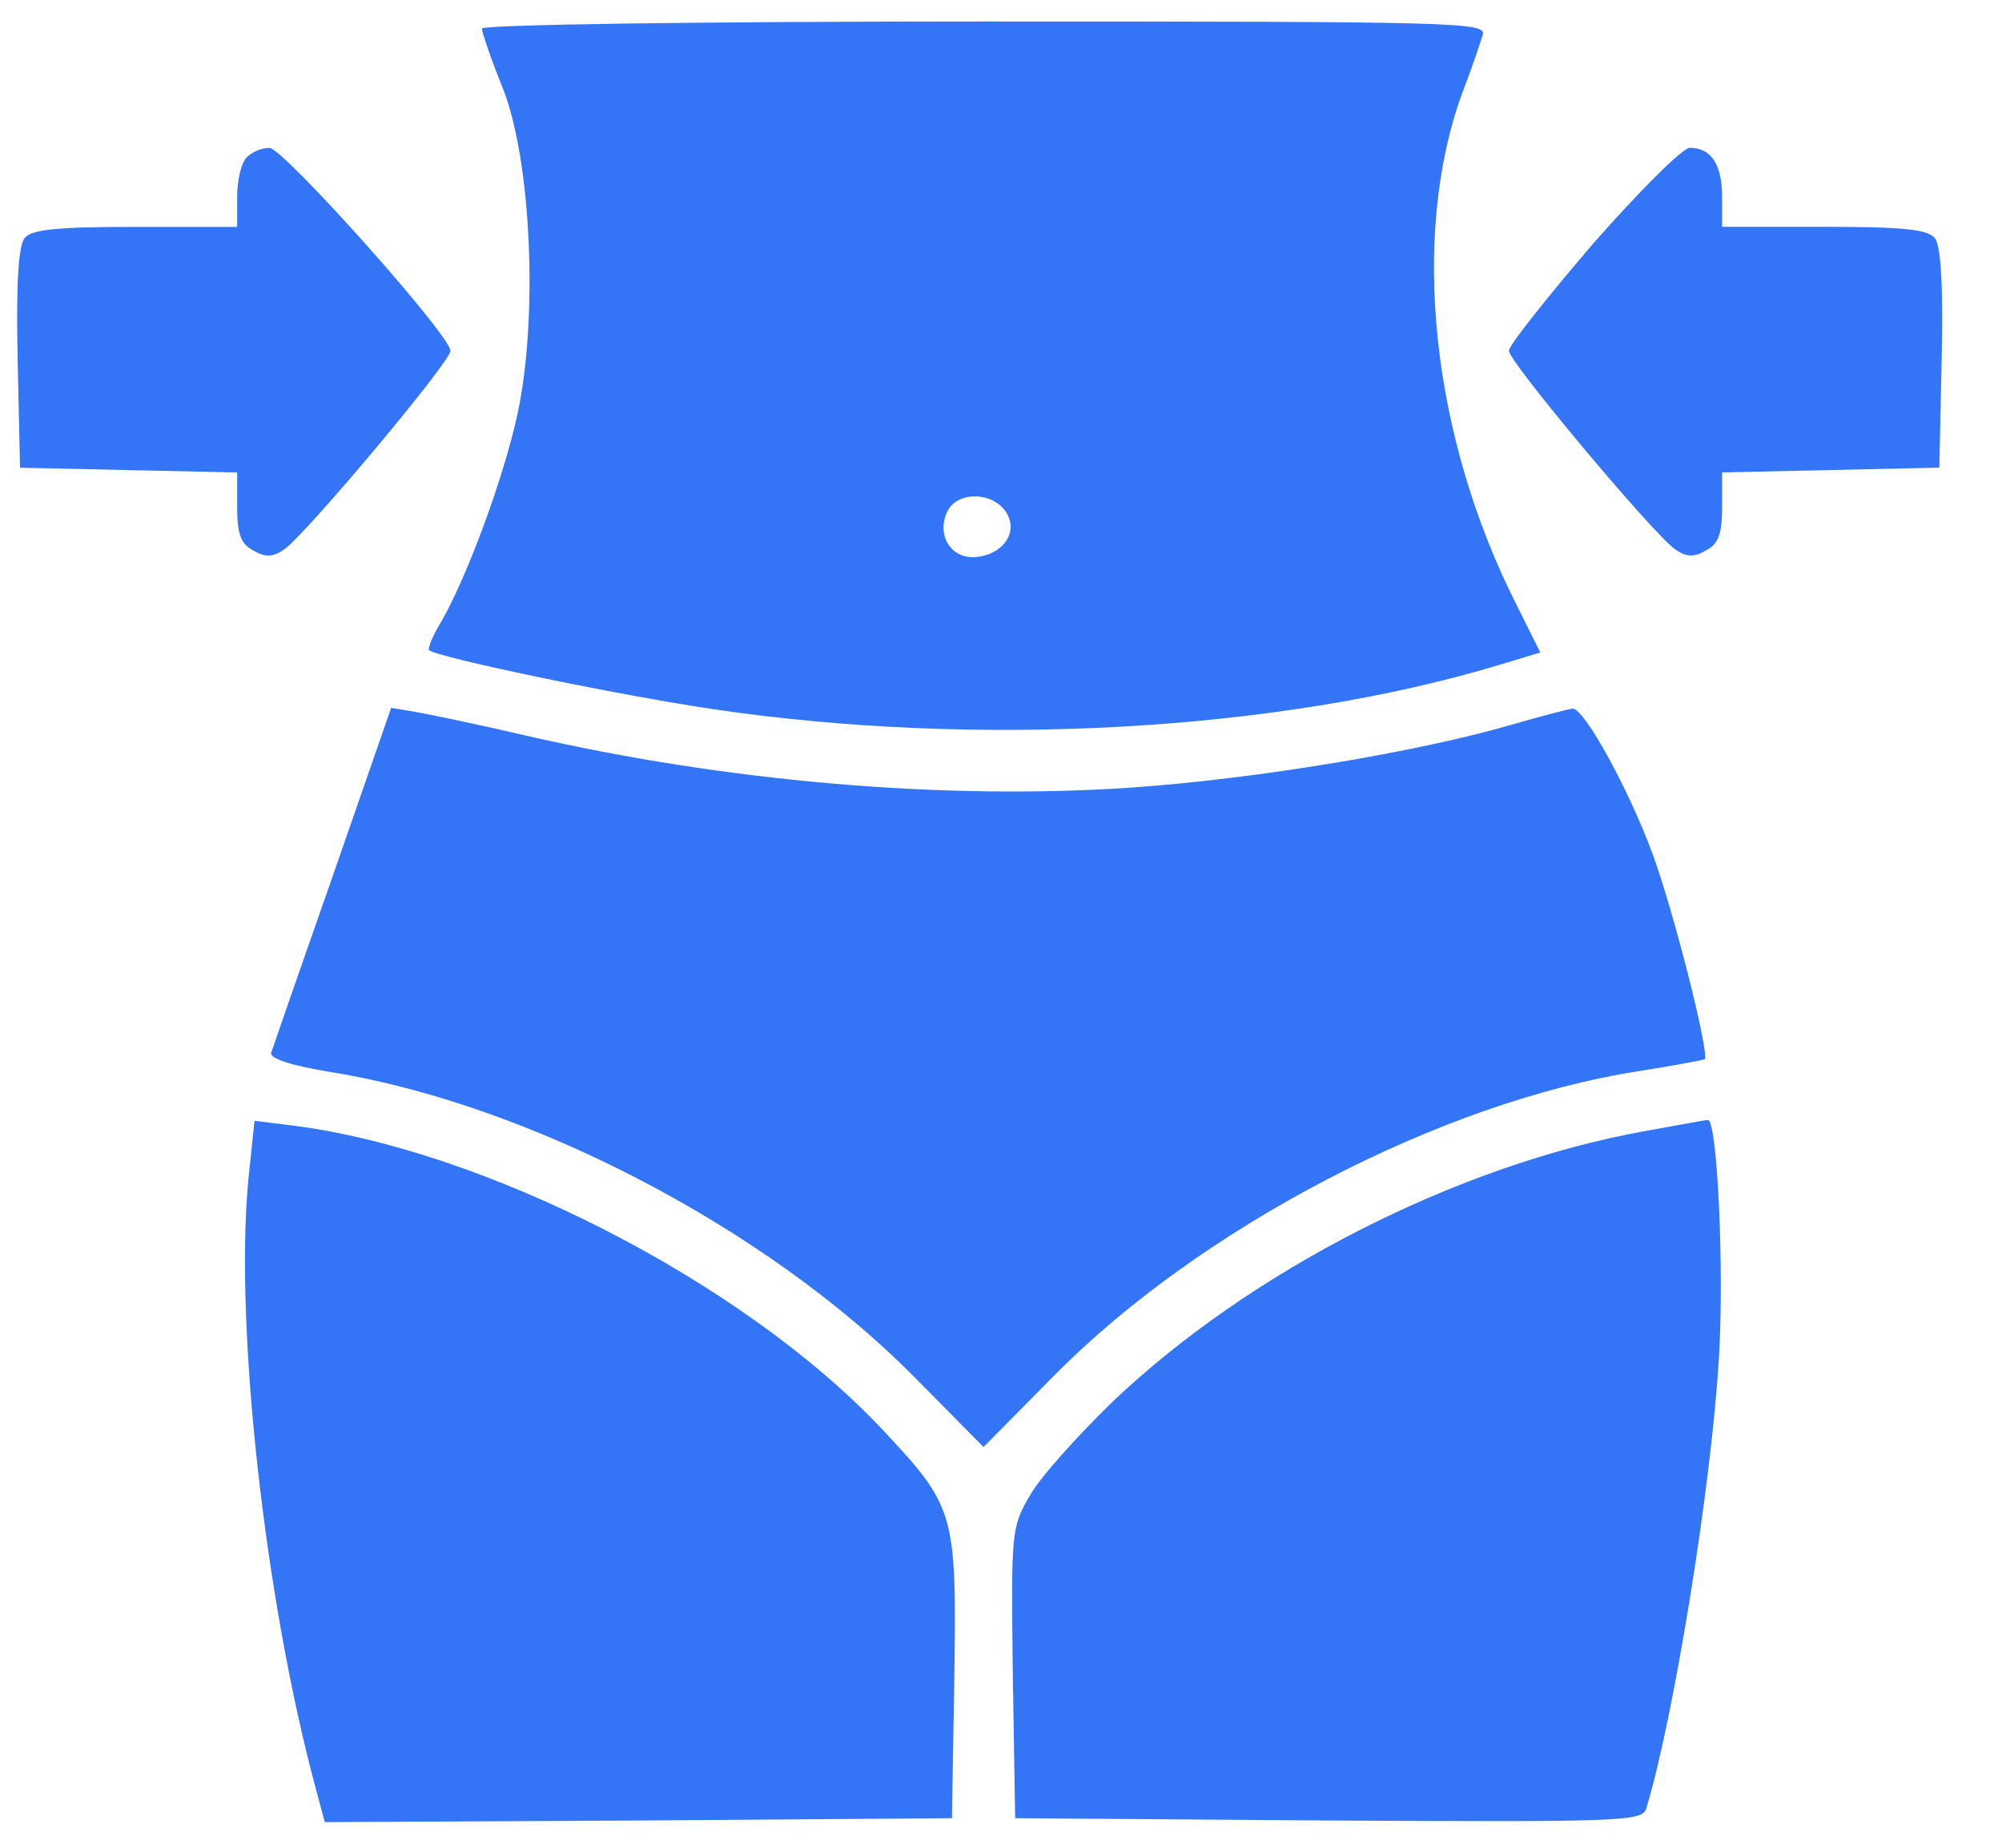 <?xml version="1.0" encoding="UTF-8"?> <svg xmlns="http://www.w3.org/2000/svg" width="26" height="24" viewBox="0 0 26 24" fill="none"><path d="M6.259 0.371C6.259 0.423 6.382 0.782 6.536 1.161C6.905 2.115 6.987 4.146 6.721 5.377C6.536 6.228 6.064 7.49 5.736 8.065C5.623 8.249 5.551 8.424 5.572 8.444C5.664 8.536 8.023 9.029 9.275 9.213C12.68 9.716 16.599 9.501 19.461 8.639L20.004 8.475L19.697 7.859C18.589 5.675 18.312 3.069 18.989 1.212C19.112 0.894 19.225 0.556 19.256 0.453C19.307 0.289 18.948 0.279 12.783 0.279C9.09 0.279 6.259 0.32 6.259 0.371ZM13.07 6.659C13.224 6.905 13.039 7.193 12.691 7.234C12.352 7.275 12.147 6.946 12.311 6.628C12.455 6.372 12.906 6.393 13.07 6.659Z" fill="#3375F6"></path><path d="M3.204 2.044C3.132 2.116 3.08 2.342 3.08 2.557V2.947H1.757C0.762 2.947 0.413 2.978 0.321 3.091C0.239 3.183 0.208 3.696 0.229 4.65L0.26 6.075L1.675 6.106L3.08 6.137V6.588C3.08 6.947 3.132 7.07 3.296 7.153C3.45 7.245 3.552 7.235 3.696 7.132C3.983 6.927 5.85 4.701 5.85 4.557C5.85 4.352 3.675 1.921 3.501 1.921C3.398 1.921 3.275 1.972 3.204 2.044Z" fill="#3375F6"></path><path d="M20.683 3.172C20.088 3.869 19.596 4.485 19.596 4.556C19.596 4.7 21.463 6.926 21.75 7.131C21.893 7.234 21.996 7.244 22.15 7.152C22.314 7.069 22.365 6.946 22.365 6.587V6.136L23.781 6.105L25.186 6.074L25.217 4.649C25.237 3.695 25.207 3.182 25.125 3.09C25.032 2.977 24.683 2.946 23.689 2.946H22.365V2.556C22.365 2.136 22.222 1.92 21.945 1.92C21.852 1.92 21.288 2.484 20.683 3.172Z" fill="#3375F6"></path><path d="M4.321 11.379C3.9 12.579 3.541 13.615 3.521 13.676C3.5 13.748 3.787 13.841 4.28 13.922C6.854 14.333 9.942 15.943 11.85 17.861L12.773 18.795L13.696 17.861C15.594 15.943 18.712 14.312 21.287 13.912C21.738 13.841 22.118 13.769 22.138 13.758C22.21 13.717 21.738 11.83 21.451 11.061C21.154 10.261 20.579 9.204 20.425 9.204C20.394 9.204 20.035 9.296 19.646 9.409C18.415 9.768 16.312 10.117 14.691 10.23C12.281 10.394 9.45 10.158 6.824 9.553C6.208 9.409 5.562 9.276 5.387 9.245L5.08 9.194L4.321 11.379Z" fill="#3375F6"></path><path d="M3.223 15.348C3.049 17.246 3.439 20.785 4.105 23.246L4.218 23.667L8.29 23.646L12.363 23.616L12.394 21.79C12.424 19.656 12.404 19.574 11.47 18.579C9.665 16.651 6.259 14.907 3.726 14.61L3.305 14.558L3.223 15.348Z" fill="#3375F6"></path><path d="M21.359 14.692C18.918 15.133 16.23 16.507 14.435 18.22C13.994 18.651 13.512 19.184 13.378 19.42C13.132 19.841 13.132 19.892 13.153 21.728L13.184 23.616L17.256 23.646C21.061 23.667 21.328 23.657 21.379 23.493C21.728 22.354 22.221 19.349 22.323 17.646C22.395 16.487 22.302 14.527 22.179 14.548C22.138 14.548 21.769 14.62 21.359 14.692Z" fill="#3375F6"></path></svg> 